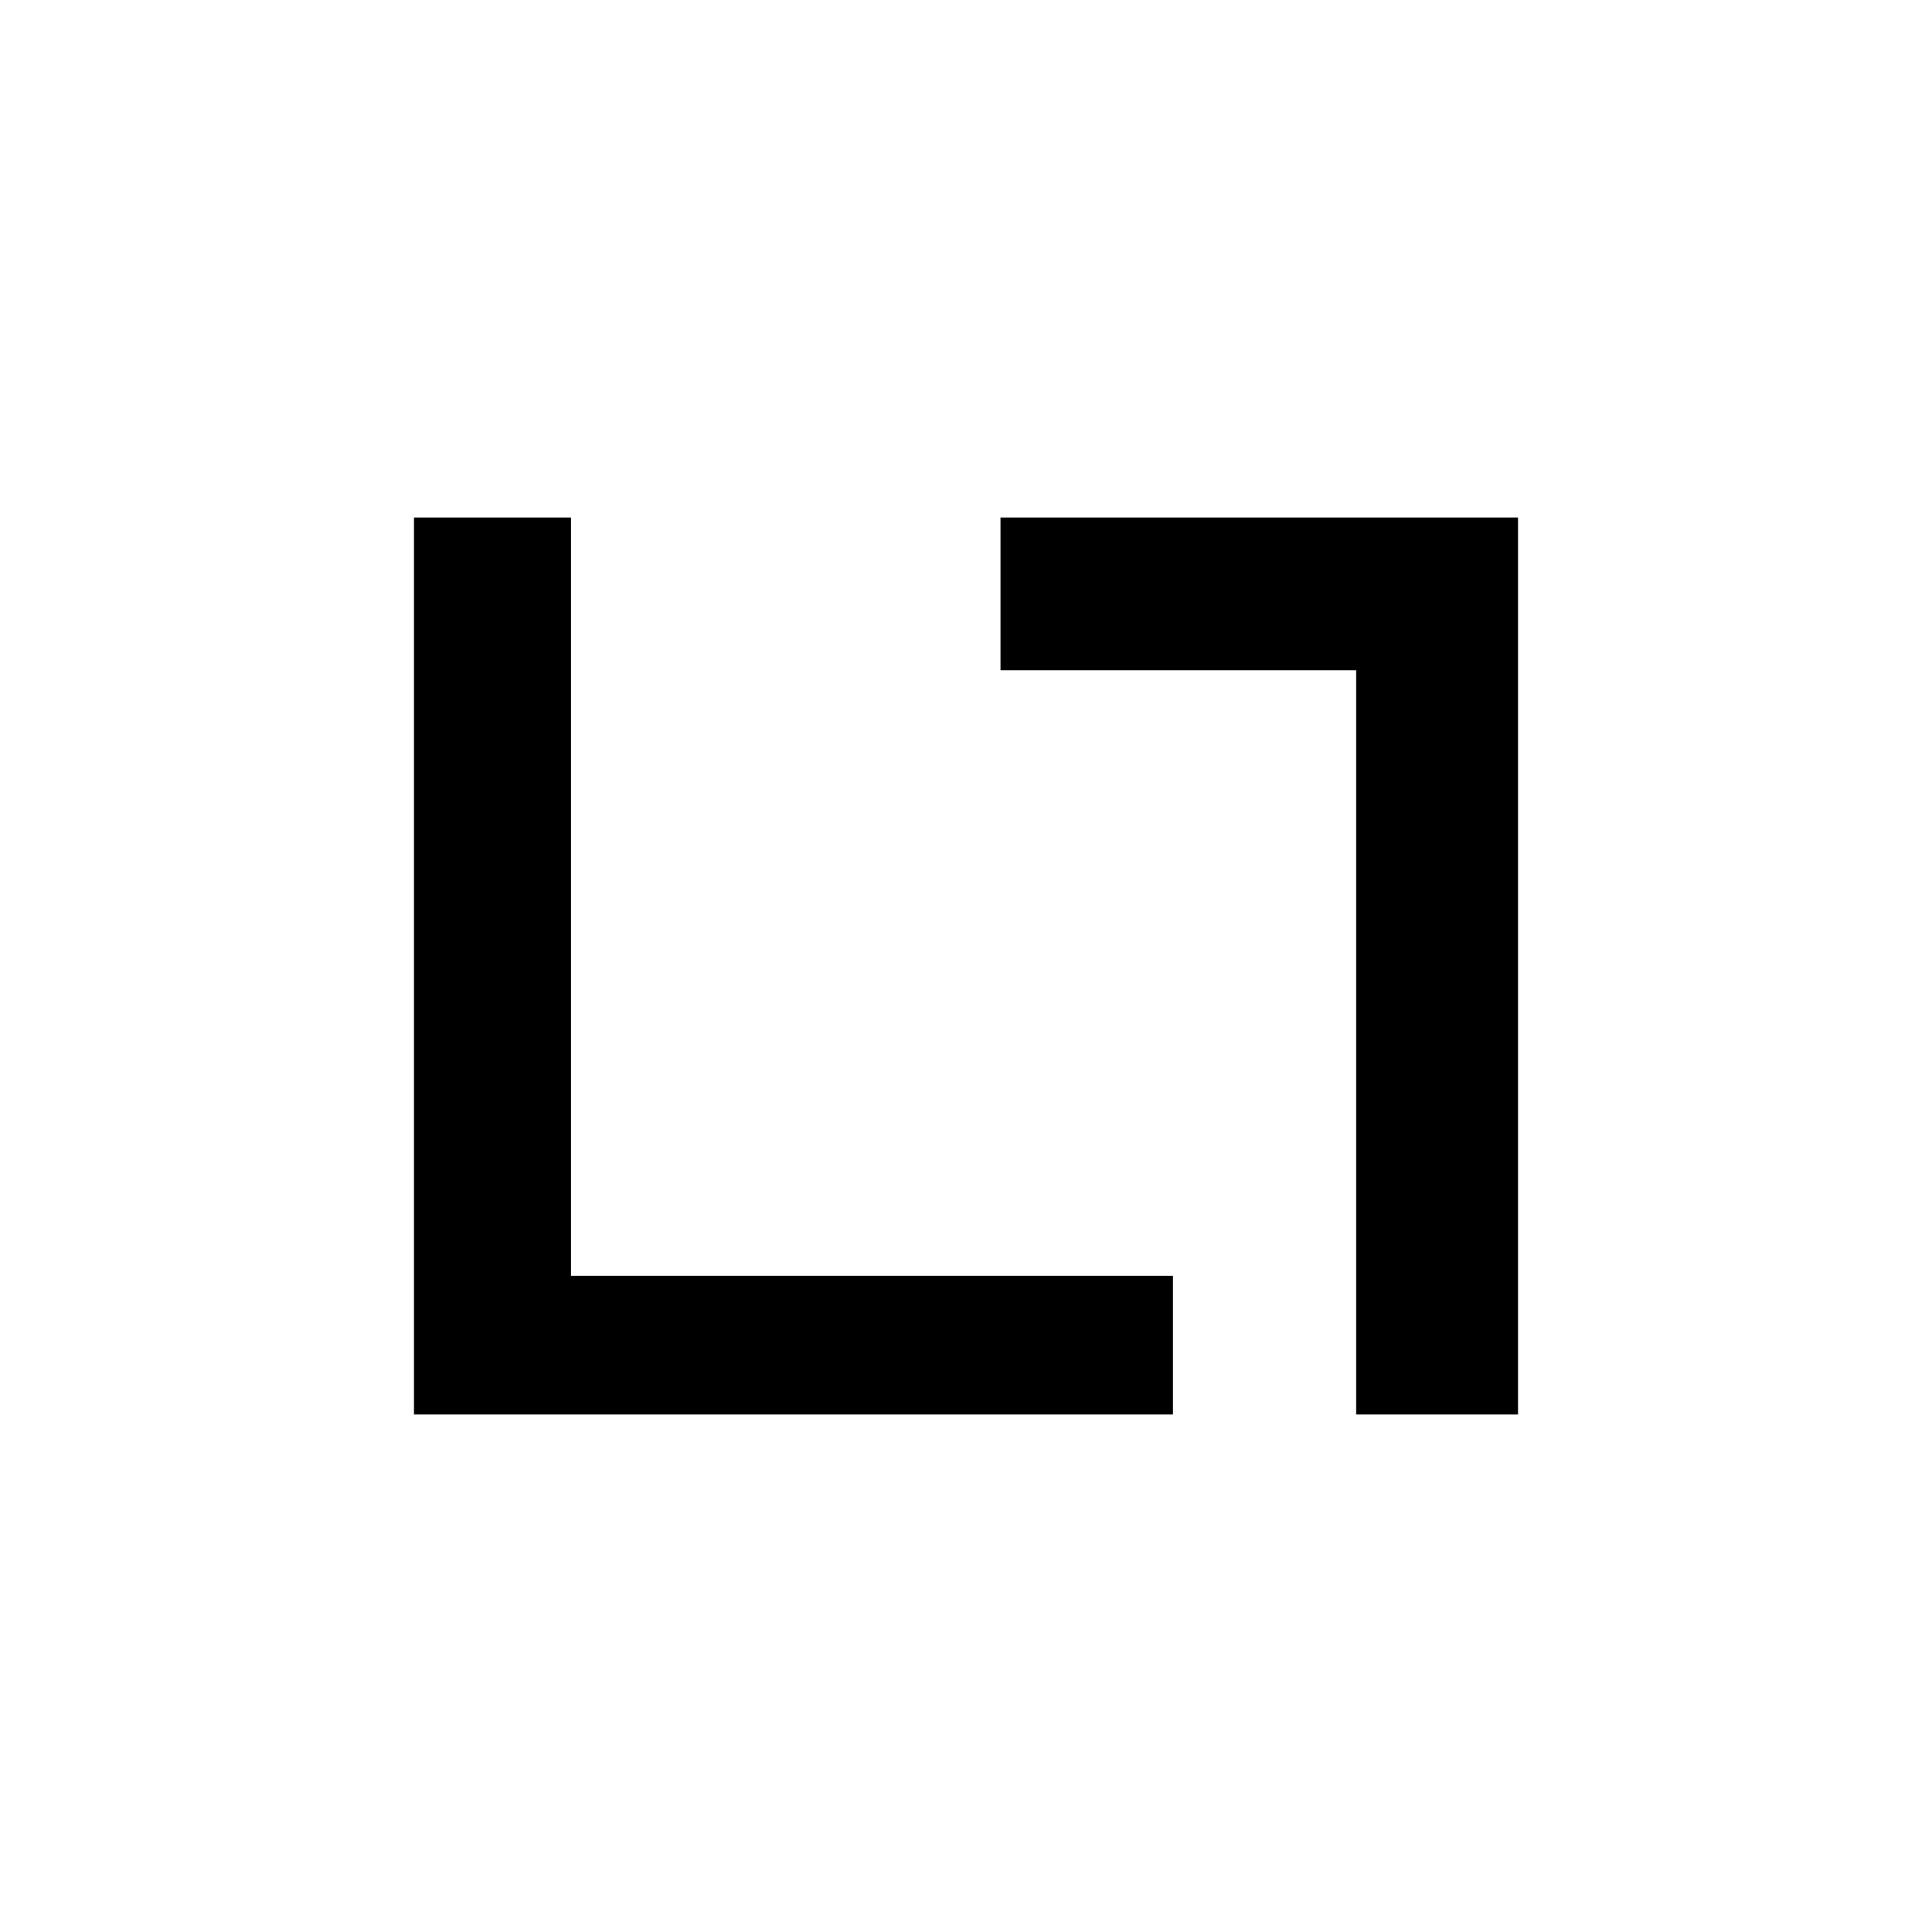<svg xmlns="http://www.w3.org/2000/svg" width="56" height="56"><svg xmlns="http://www.w3.org/2000/svg" width="56" height="56" fill="none" class="header_header_logo_svg__cFa58" style="display:block" viewBox="0 0 56 56"><path fill="currentColor" d="M16.552 15v23.955l-2.035-1.976H34V41H12V15zm22.758 0H44v26h-4.69V19.427H29V15z"/></svg><style>@media (prefers-color-scheme:light){:root{filter:none}}@media (prefers-color-scheme:dark){:root{filter:none}}</style></svg>
